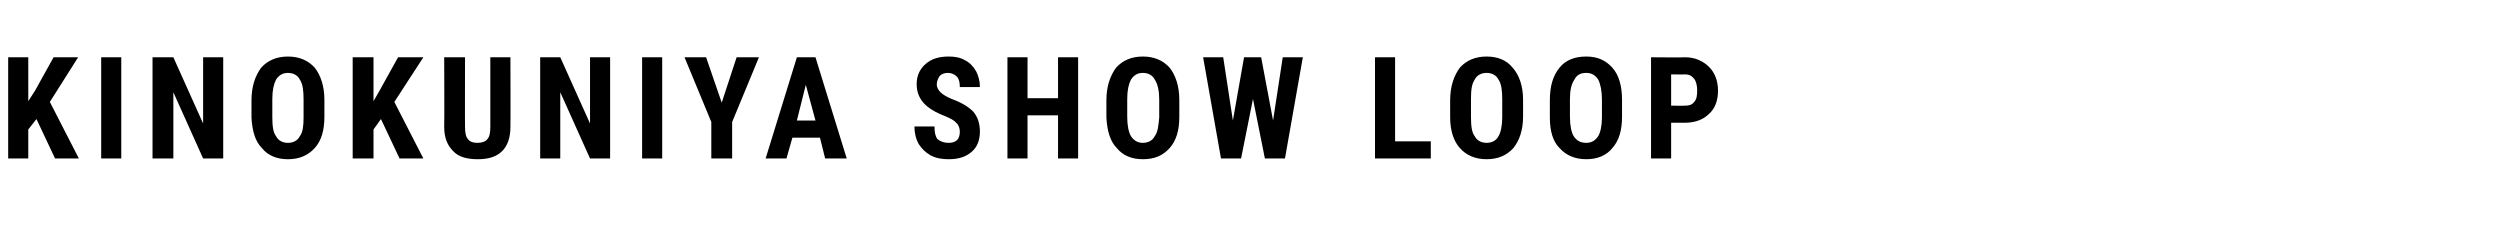 <?xml version="1.0" standalone="no"?><!DOCTYPE svg PUBLIC "-//W3C//DTD SVG 1.1//EN" "http://www.w3.org/Graphics/SVG/1.1/DTD/svg11.dtd"><svg xmlns="http://www.w3.org/2000/svg" version="1.1" width="336px" height="31.8px" viewBox="0 -7 336 31.8" style="top:-7px"><desc>KINOKUNIYA SHOW LOOP</desc><defs/><g id="Polygon127438"><path d="m4.9 9l-1.1 1.4l0 3.9l-2.7 0l0-13.6l2.7 0l0 5.9l.9-1.4l2.5-4.5l3.3 0l-3.8 6l3.9 7.6l-3.2 0l-2.5-5.3zm11.4 5.3l-2.7 0l0-13.6l2.7 0l0 13.6zm13.7 0l-2.7 0l-4-8.9l0 8.9l-2.8 0l0-13.6l2.8 0l4 8.9l0-8.9l2.7 0l0 13.6zm13.6-5.6c0 1.8-.4 3.2-1.3 4.2c-.9 1-2.1 1.5-3.6 1.5c-1.5 0-2.7-.5-3.5-1.5c-.9-.9-1.3-2.3-1.4-4.1c0 0 0-2.3 0-2.3c0-1.9.5-3.3 1.3-4.4c.9-1 2.1-1.5 3.6-1.5c1.5 0 2.7.5 3.6 1.5c.8 1 1.3 2.5 1.3 4.3c0 0 0 2.3 0 2.3zm-2.8-2.3c0-1.2-.1-2.1-.5-2.7c-.3-.6-.9-.9-1.6-.9c-.7 0-1.2.3-1.6.9c-.3.6-.5 1.4-.5 2.6c0 0 0 2.4 0 2.4c0 1.2.1 2.1.5 2.6c.3.6.9.9 1.6.9c.7 0 1.3-.3 1.6-.9c.4-.5.5-1.4.5-2.5c0 0 0-2.4 0-2.4zm10.4 2.6l-1 1.4l0 3.9l-2.8 0l0-13.6l2.8 0l0 5.9l.8-1.4l2.5-4.5l3.4 0l-3.9 6l3.9 7.6l-3.2 0l-2.5-5.3zm17.4-8.3c0 0 .03 9.39 0 9.4c0 1.4-.4 2.5-1.1 3.2c-.8.8-1.9 1.1-3.3 1.1c-1.4 0-2.6-.3-3.3-1.1c-.8-.8-1.2-1.8-1.2-3.3c.04.03 0-9.3 0-9.3l2.8 0c0 0-.02 9.34 0 9.3c0 .8.1 1.4.4 1.7c.2.3.6.5 1.3.5c.6 0 1.1-.2 1.3-.5c.3-.3.4-.9.4-1.6c.01-.02 0-9.4 0-9.4l2.7 0zm13.4 13.6l-2.7 0l-4-8.9l0 8.9l-2.7 0l0-13.6l2.7 0l4 8.9l0-8.9l2.7 0l0 13.6zm7 0l-2.7 0l0-13.6l2.7 0l0 13.6zm8-7.5l2-6.1l3 0l-3.6 8.7l0 4.9l-2.8 0l0-4.9l-3.6-8.7l2.9 0l2.1 6.1zm13.2 4.7l-3.7 0l-.8 2.8l-2.8 0l4.2-13.6l2.5 0l4.2 13.6l-2.9 0l-.7-2.8zm-3.1-2.3l2.5 0l-1.3-4.8l-1.2 4.8zm20.4 3c1 0 1.5-.5 1.5-1.5c0-.5-.2-1-.5-1.2c-.2-.3-.8-.6-1.5-.9c-1.3-.5-2.3-1.1-2.9-1.8c-.6-.7-.9-1.5-.9-2.5c0-1.1.4-2 1.2-2.7c.8-.7 1.8-1 3.1-1c.8 0 1.5.1 2.2.5c.6.3 1.1.8 1.5 1.5c.3.6.5 1.3.5 2.1c0 0-2.7 0-2.7 0c0-.6-.1-1.1-.4-1.4c-.3-.3-.7-.5-1.2-.5c-.4 0-.8.1-1.1.4c-.2.3-.4.7-.4 1.2c0 .3.2.7.5 1c.3.3.8.6 1.5.9c1.4.5 2.3 1.1 2.9 1.7c.6.7.9 1.6.9 2.7c0 1.2-.4 2.1-1.1 2.7c-.8.7-1.8 1-3.1 1c-.8 0-1.6-.1-2.4-.5c-.7-.4-1.2-.9-1.6-1.5c-.4-.7-.6-1.5-.6-2.4c0 0 2.7 0 2.7 0c0 .8.1 1.3.4 1.7c.4.3.8.5 1.5.5c0 0 0 0 0 0zm17.4 2.1l-2.7 0l0-5.8l-4.1 0l0 5.8l-2.7 0l0-13.6l2.7 0l0 5.5l4.1 0l0-5.5l2.7 0l0 13.6zm13.6-5.6c0 1.8-.4 3.2-1.3 4.2c-.9 1-2 1.5-3.6 1.5c-1.5 0-2.7-.5-3.5-1.5c-.9-.9-1.3-2.3-1.4-4.1c0 0 0-2.3 0-2.3c0-1.9.5-3.3 1.3-4.4c.9-1 2.1-1.5 3.6-1.5c1.5 0 2.7.5 3.6 1.5c.8 1 1.3 2.5 1.3 4.3c0 0 0 2.3 0 2.3zm-2.7-2.3c0-1.2-.2-2.1-.6-2.7c-.3-.6-.9-.9-1.6-.9c-.7 0-1.2.3-1.6.9c-.3.6-.5 1.4-.5 2.6c0 0 0 2.4 0 2.4c0 1.2.2 2.1.5 2.6c.4.6.9.9 1.6.9c.7 0 1.3-.3 1.6-.9c.4-.5.5-1.4.6-2.5c0 0 0-2.4 0-2.4zm15.3 2.8l1.3-8.5l2.7 0l-2.4 13.6l-2.7 0l-1.6-8l-1.6 8l-2.7 0l-2.4-13.6l2.7 0l1.3 8.5l1.5-8.5l2.3 0l1.6 8.5zm16.4 2.8l4.8 0l0 2.3l-7.5 0l0-13.6l2.7 0l0 11.3zm17.2-3.3c0 1.8-.5 3.2-1.3 4.2c-.9 1-2.1 1.5-3.6 1.5c-1.5 0-2.7-.5-3.6-1.5c-.8-.9-1.3-2.3-1.3-4.1c0 0 0-2.3 0-2.3c0-1.9.5-3.3 1.3-4.4c.9-1 2.1-1.5 3.6-1.5c1.5 0 2.7.5 3.5 1.5c.9 1 1.4 2.5 1.4 4.3c0 0 0 2.3 0 2.3zm-2.8-2.3c0-1.2-.1-2.1-.5-2.7c-.3-.6-.9-.9-1.6-.9c-.7 0-1.3.3-1.6.9c-.4.6-.5 1.4-.5 2.6c0 0 0 2.4 0 2.4c0 1.2.1 2.1.5 2.6c.3.6.9.9 1.6.9c.7 0 1.3-.3 1.6-.9c.3-.5.5-1.4.5-2.5c0 0 0-2.4 0-2.4zm16.1 2.3c0 1.8-.4 3.2-1.3 4.2c-.8 1-2 1.5-3.5 1.5c-1.5 0-2.7-.5-3.6-1.5c-.9-.9-1.3-2.3-1.3-4.1c0 0 0-2.3 0-2.3c0-1.9.4-3.3 1.3-4.4c.8-1 2-1.5 3.6-1.5c1.5 0 2.6.5 3.5 1.5c.9 1 1.3 2.5 1.3 4.3c0 0 0 2.3 0 2.3zm-2.7-2.3c0-1.2-.2-2.1-.5-2.7c-.4-.6-.9-.9-1.6-.9c-.8 0-1.3.3-1.6.9c-.4.6-.6 1.4-.6 2.6c0 0 0 2.4 0 2.4c0 1.2.2 2.1.5 2.6c.4.6.9.9 1.7.9c.7 0 1.2-.3 1.6-.9c.3-.5.5-1.4.5-2.5c0 0 0-2.4 0-2.4zm9.3 3.1l0 4.8l-2.7 0l0-13.6c0 0 4.59.04 4.6 0c1.3 0 2.4.5 3.2 1.3c.8.8 1.2 1.9 1.2 3.2c0 1.3-.4 2.4-1.2 3.1c-.8.8-1.9 1.2-3.3 1.2c.03 0-1.8 0-1.8 0zm0-2.3c0 0 1.89.03 1.9 0c.5 0 .9-.1 1.2-.5c.3-.3.4-.8.4-1.5c0-.6-.1-1.2-.4-1.6c-.3-.4-.7-.6-1.2-.6c.02.02-1.9 0-1.9 0l0 4.2z" stroke="none" fill="#000"/></g></svg>